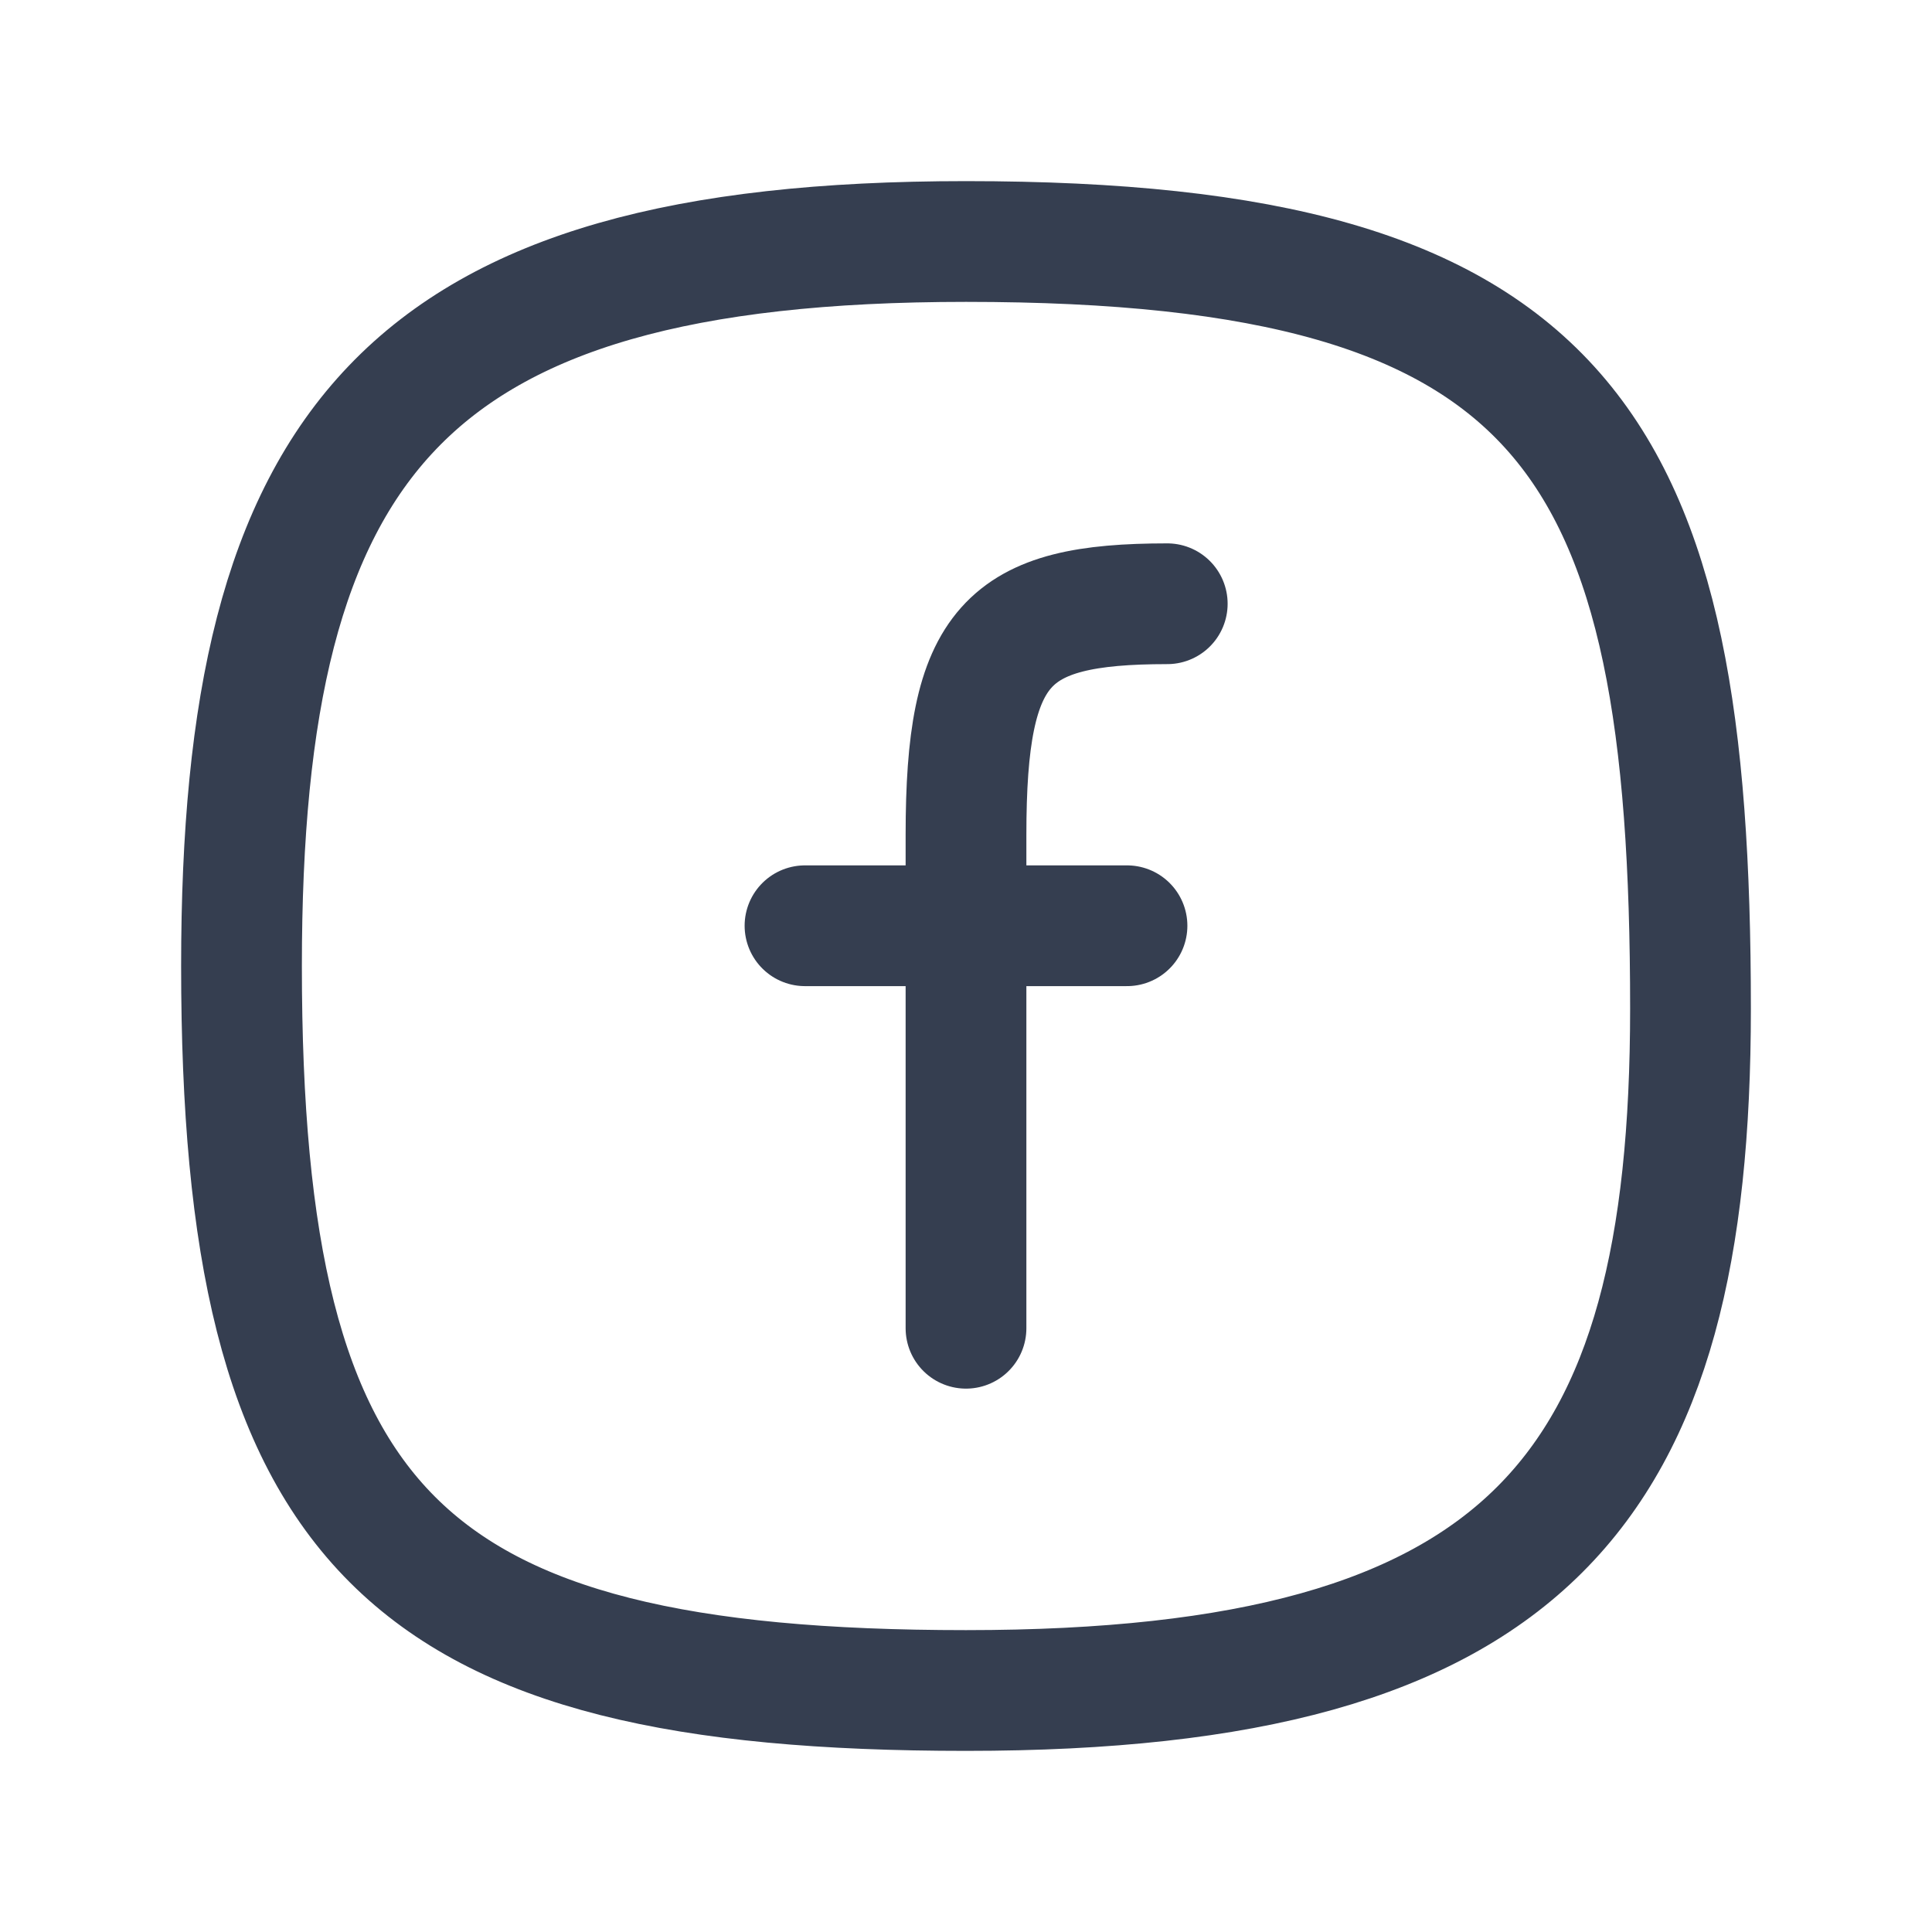 <svg width="24" height="24" viewBox="0 0 24 24" fill="none" xmlns="http://www.w3.org/2000/svg">
<path d="M21 12.529C21 18.5 19 21 12 21C5 21 3 19 3 12C3 5.5 5 3 12 3C19.5 3 21 5.5 21 12.529Z" stroke="#353E50" stroke-width="1.5" stroke-linecap="round" stroke-linejoin="round"/>
<path d="M10 11.5H14" stroke="#353E50" stroke-width="1.5" stroke-linecap="round" stroke-linejoin="round"/>
<path d="M12 16.5C12 16.5 12 12.739 12 10.37C12 8 12.5 7.5 14.5 7.5" stroke="#353E50" stroke-width="1.5" stroke-linecap="round" stroke-linejoin="round"/>
</svg>
